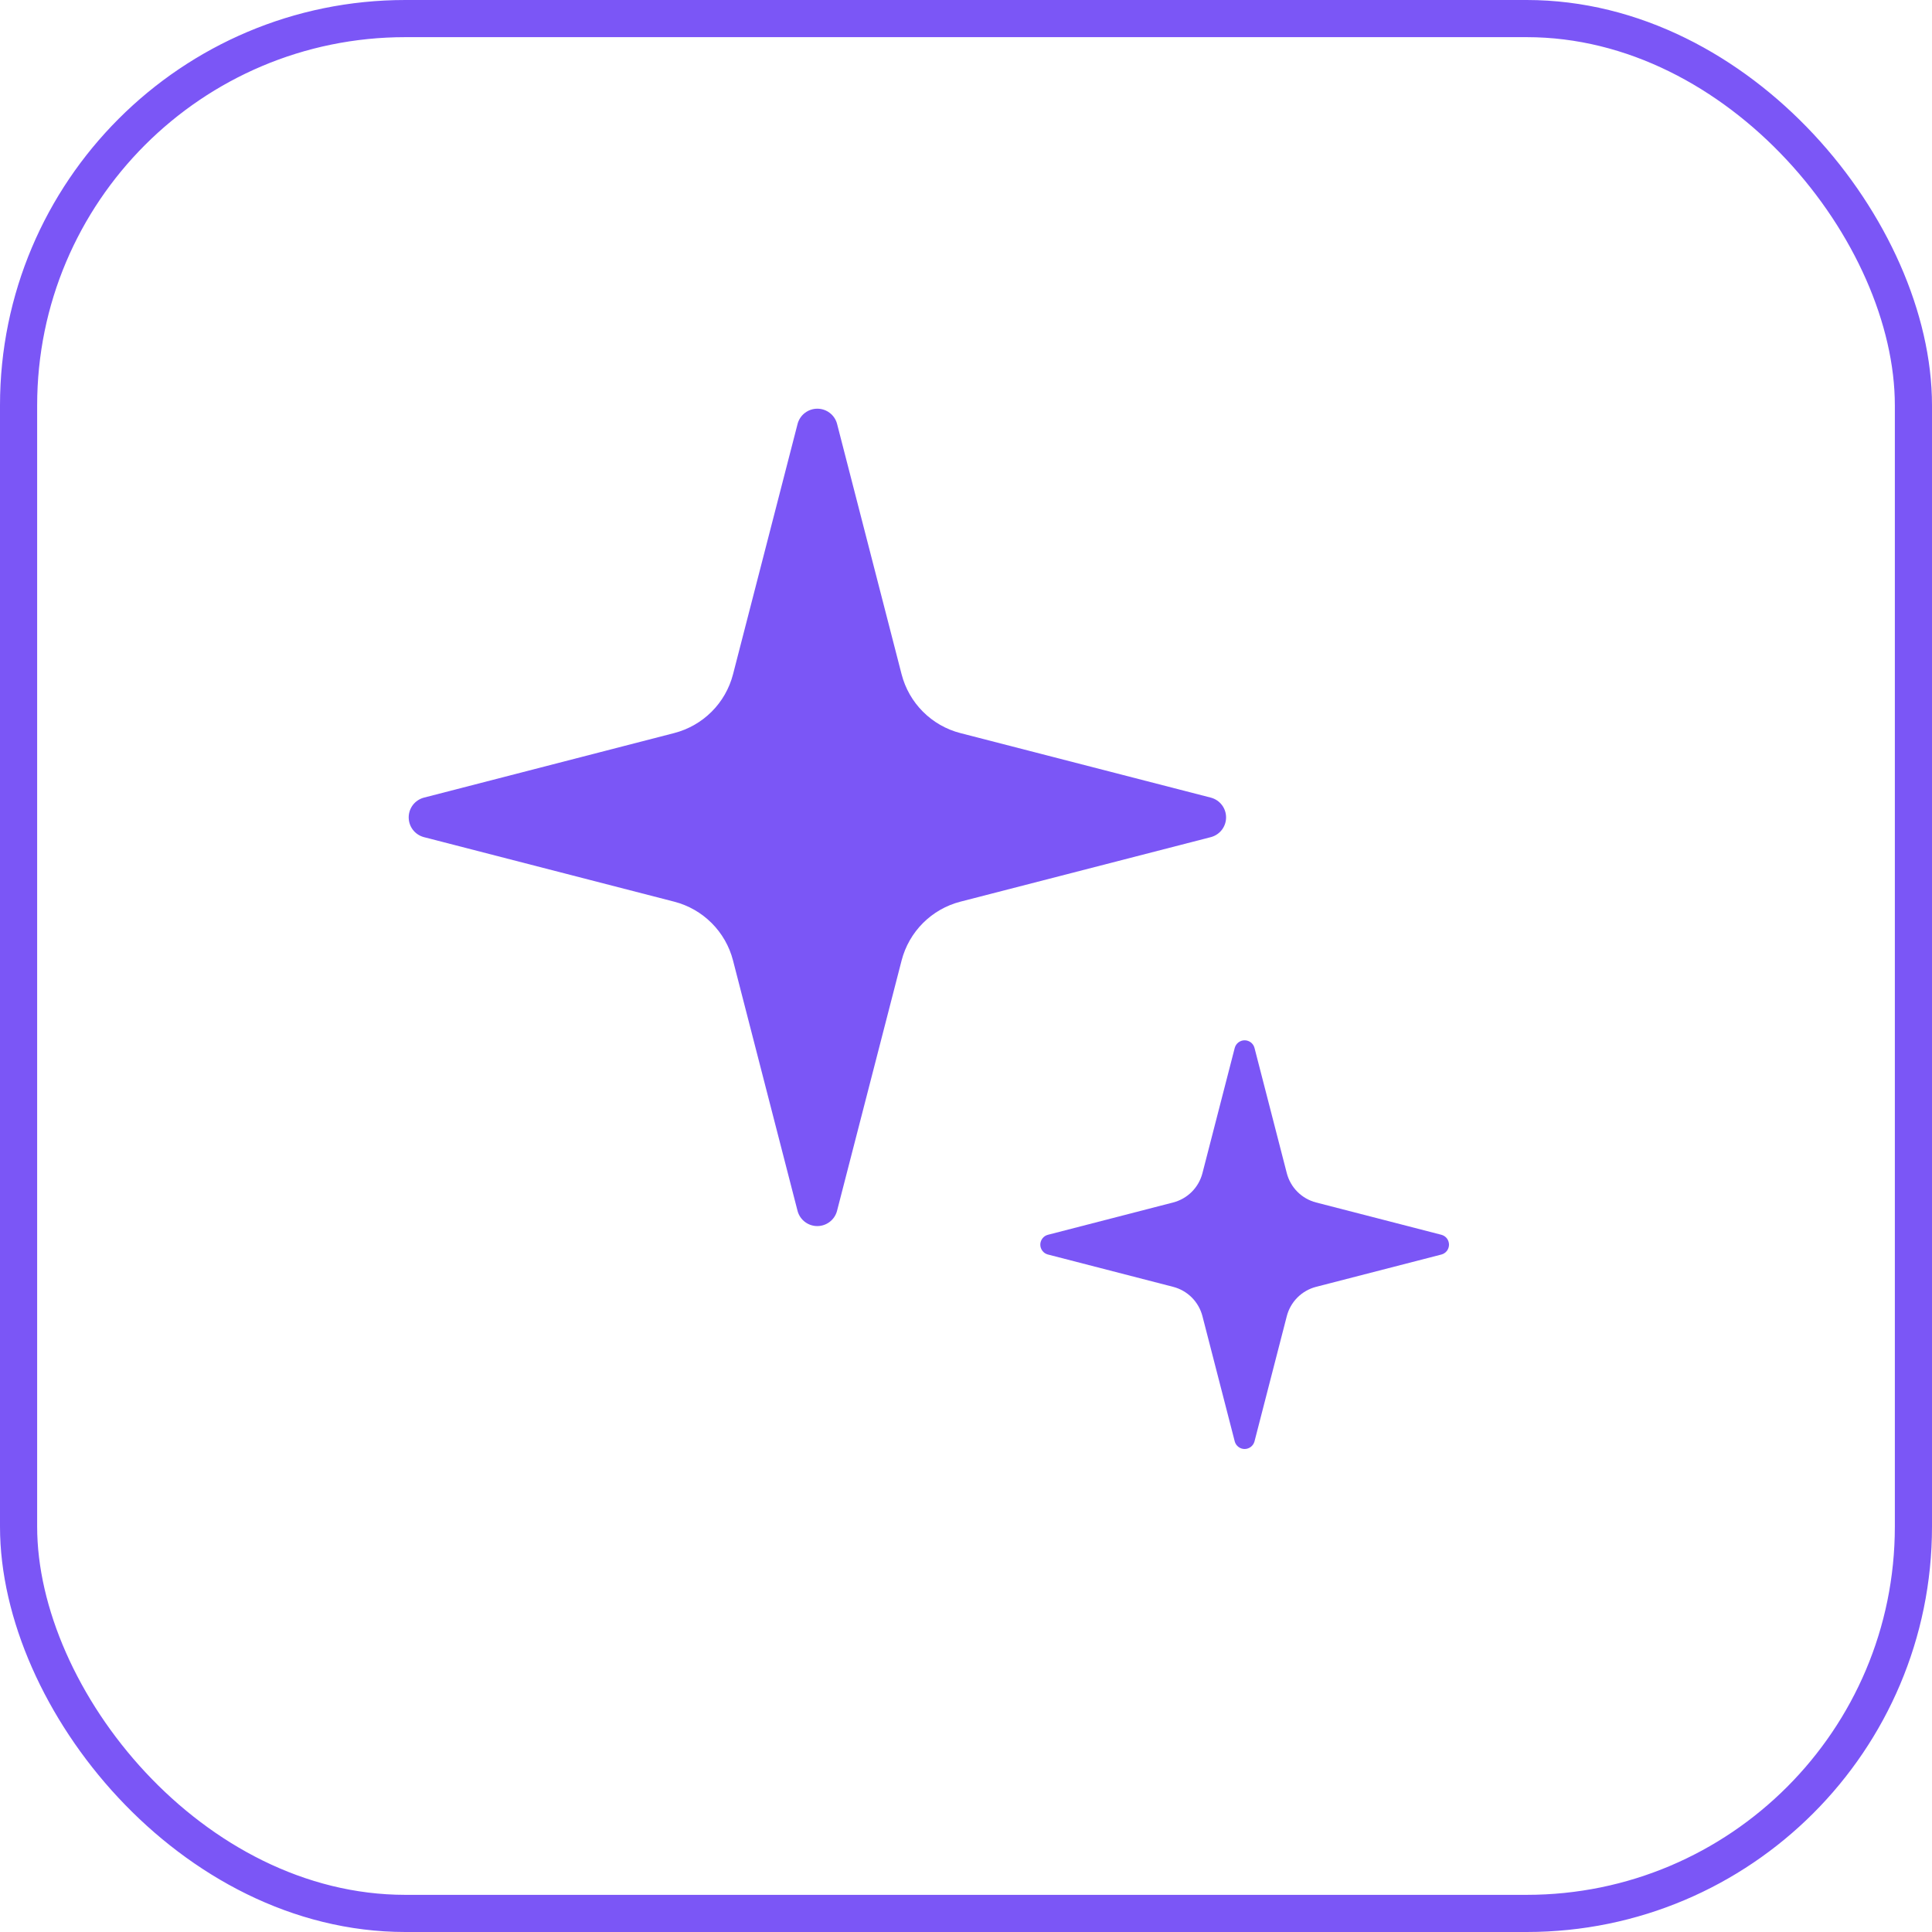 <?xml version="1.0" encoding="UTF-8"?>
<svg xmlns="http://www.w3.org/2000/svg" width="52" height="52" viewBox="0 0 52 52" fill="none">
  <path d="M19.729 25.85C19.631 25.469 19.432 25.122 19.154 24.844C18.876 24.566 18.529 24.367 18.148 24.269L11.4 22.529C11.285 22.496 11.183 22.427 11.111 22.332C11.039 22.236 11 22.12 11 22C11 21.88 11.039 21.764 11.111 21.668C11.183 21.573 11.285 21.504 11.4 21.471L18.148 19.73C18.529 19.631 18.876 19.433 19.154 19.155C19.432 18.878 19.63 18.531 19.729 18.15L21.469 11.402C21.501 11.286 21.571 11.184 21.666 11.112C21.762 11.039 21.879 11 21.999 11C22.119 11 22.235 11.039 22.331 11.112C22.427 11.184 22.496 11.286 22.528 11.402L24.267 18.15C24.366 18.531 24.564 18.878 24.842 19.156C25.12 19.434 25.467 19.633 25.848 19.731L32.596 21.47C32.712 21.502 32.815 21.571 32.888 21.667C32.961 21.763 33 21.88 33 22C33 22.12 32.961 22.237 32.888 22.333C32.815 22.429 32.712 22.498 32.596 22.53L25.848 24.269C25.467 24.367 25.12 24.566 24.842 24.844C24.564 25.122 24.366 25.469 24.267 25.85L22.527 32.598C22.495 32.714 22.425 32.816 22.33 32.888C22.234 32.961 22.117 33 21.997 33C21.878 33 21.761 32.961 21.665 32.888C21.57 32.816 21.5 32.714 21.468 32.598L19.729 25.85Z" fill="#7B56F6"></path>
  <path d="M32.364 35.425C32.315 35.235 32.216 35.061 32.077 34.922C31.938 34.783 31.764 34.684 31.574 34.635L28.2 33.764C28.142 33.748 28.092 33.714 28.056 33.666C28.02 33.618 28 33.56 28 33.5C28 33.44 28.02 33.382 28.056 33.334C28.092 33.286 28.142 33.252 28.2 33.236L31.574 32.365C31.764 32.316 31.938 32.217 32.077 32.078C32.216 31.939 32.315 31.765 32.364 31.575L33.234 28.201C33.251 28.143 33.285 28.092 33.333 28.056C33.381 28.02 33.439 28 33.499 28C33.559 28 33.618 28.02 33.666 28.056C33.713 28.092 33.748 28.143 33.764 28.201L34.634 31.575C34.683 31.765 34.782 31.939 34.921 32.078C35.06 32.217 35.234 32.316 35.424 32.365L38.798 33.235C38.856 33.251 38.907 33.285 38.944 33.333C38.98 33.381 39 33.44 39 33.5C39 33.56 38.98 33.619 38.944 33.667C38.907 33.715 38.856 33.749 38.798 33.765L35.424 34.635C35.234 34.684 35.06 34.783 34.921 34.922C34.782 35.061 34.683 35.235 34.634 35.425L33.764 38.799C33.747 38.857 33.713 38.908 33.665 38.944C33.617 38.98 33.559 39 33.499 39C33.439 39 33.38 38.98 33.333 38.944C33.285 38.908 33.25 38.857 33.234 38.799L32.364 35.425Z" fill="#7B56F6"></path>
  <rect x="0.5" y="0.5" width="51" height="51" rx="10.41" stroke="#7B56F6"></rect>
</svg>
